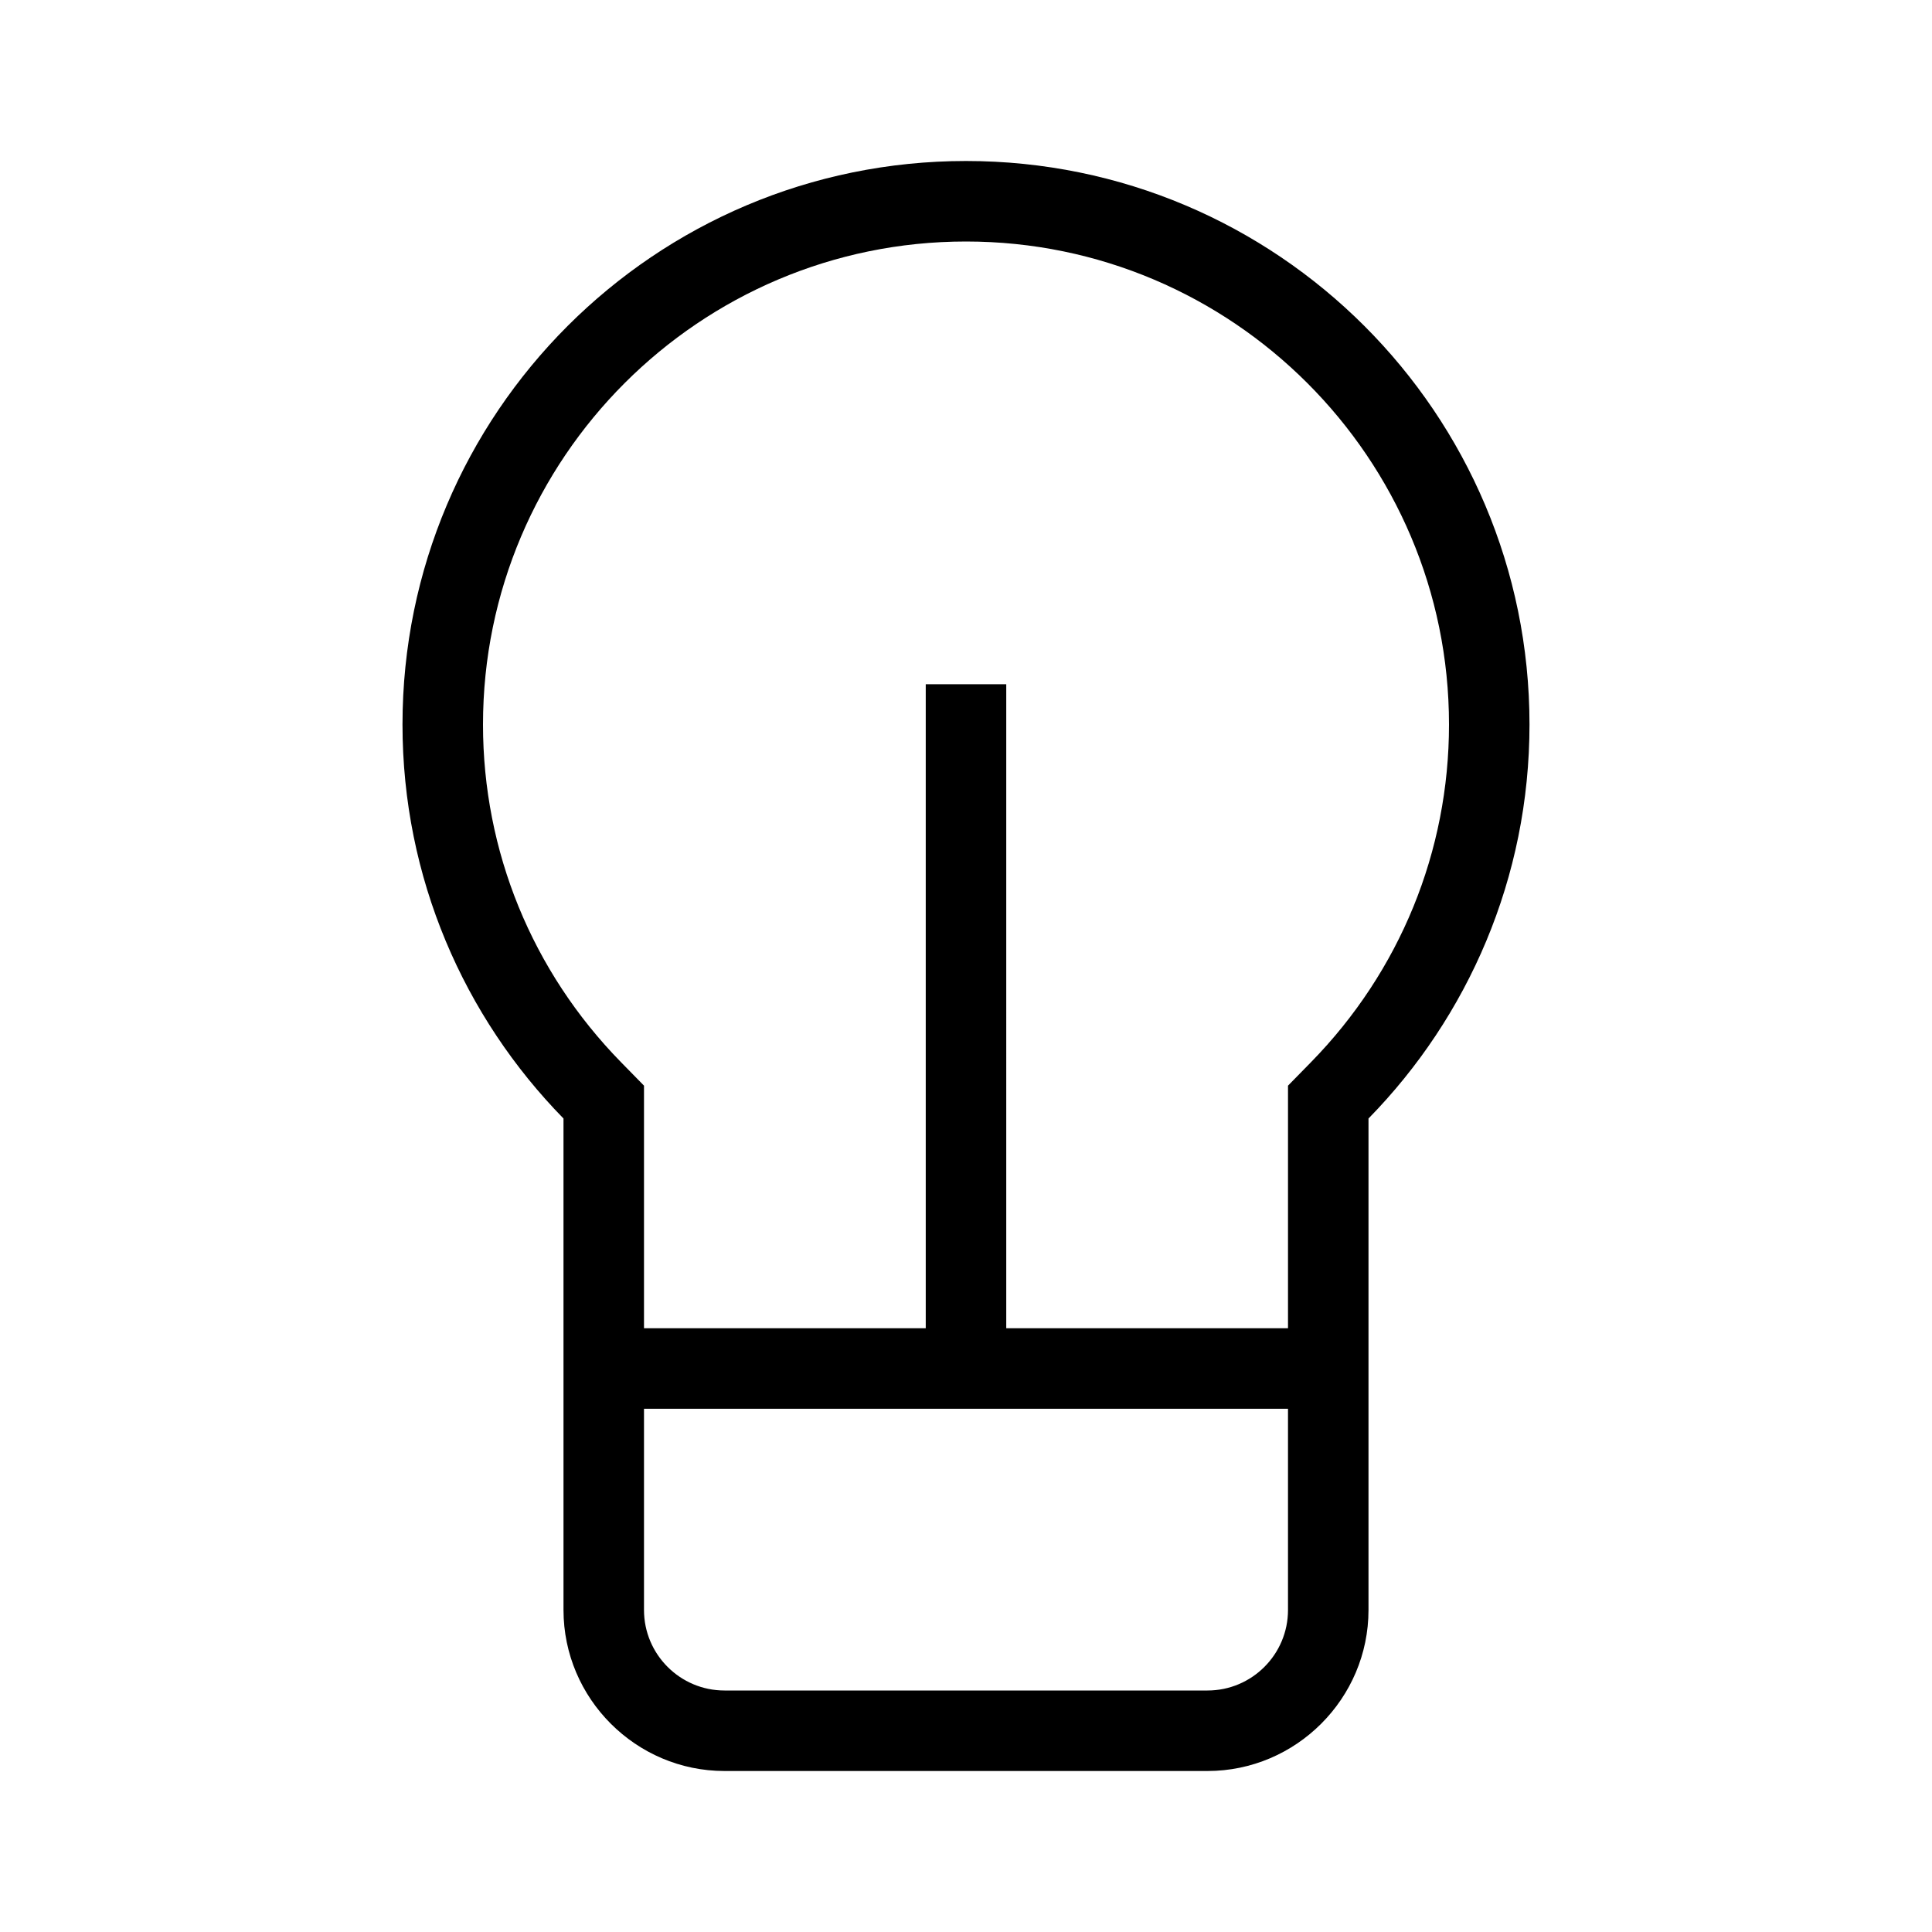 <?xml version="1.0" encoding="utf-8"?>
<svg version="1.1" xmlns="http://www.w3.org/2000/svg" xmlns:xlink="http://www.w3.org/1999/xlink" x="0px" y="0px"
	 viewBox="0 0 48 48" style="enable-background:new 0 0 48 48;" xml:space="preserve">
<g id="Your_Icons">
	<path d="M18,44h12c2.2,0,4-1.8,4-4V27.789c2.472-2.525,4-5.977,4-9.789c0-7.732-6.268-14-14-14s-14,6.268-14,14
		c0,3.812,1.528,7.264,4,9.789V40C14,42.2,15.8,44,18,44z M30,42H18c-1.103,0-2-0.897-2-2v-5h16v5C32,41.103,31.103,42,30,42z
		 M12,18c0-6.617,5.383-12,12-12s12,5.383,12,12c0,3.151-1.218,6.131-3.429,8.39L32,26.973V33h-7V17h-2v16h-7v-6.027l-0.571-0.583
		C13.218,24.131,12,21.151,12,18z"/>
</g>
</svg>
